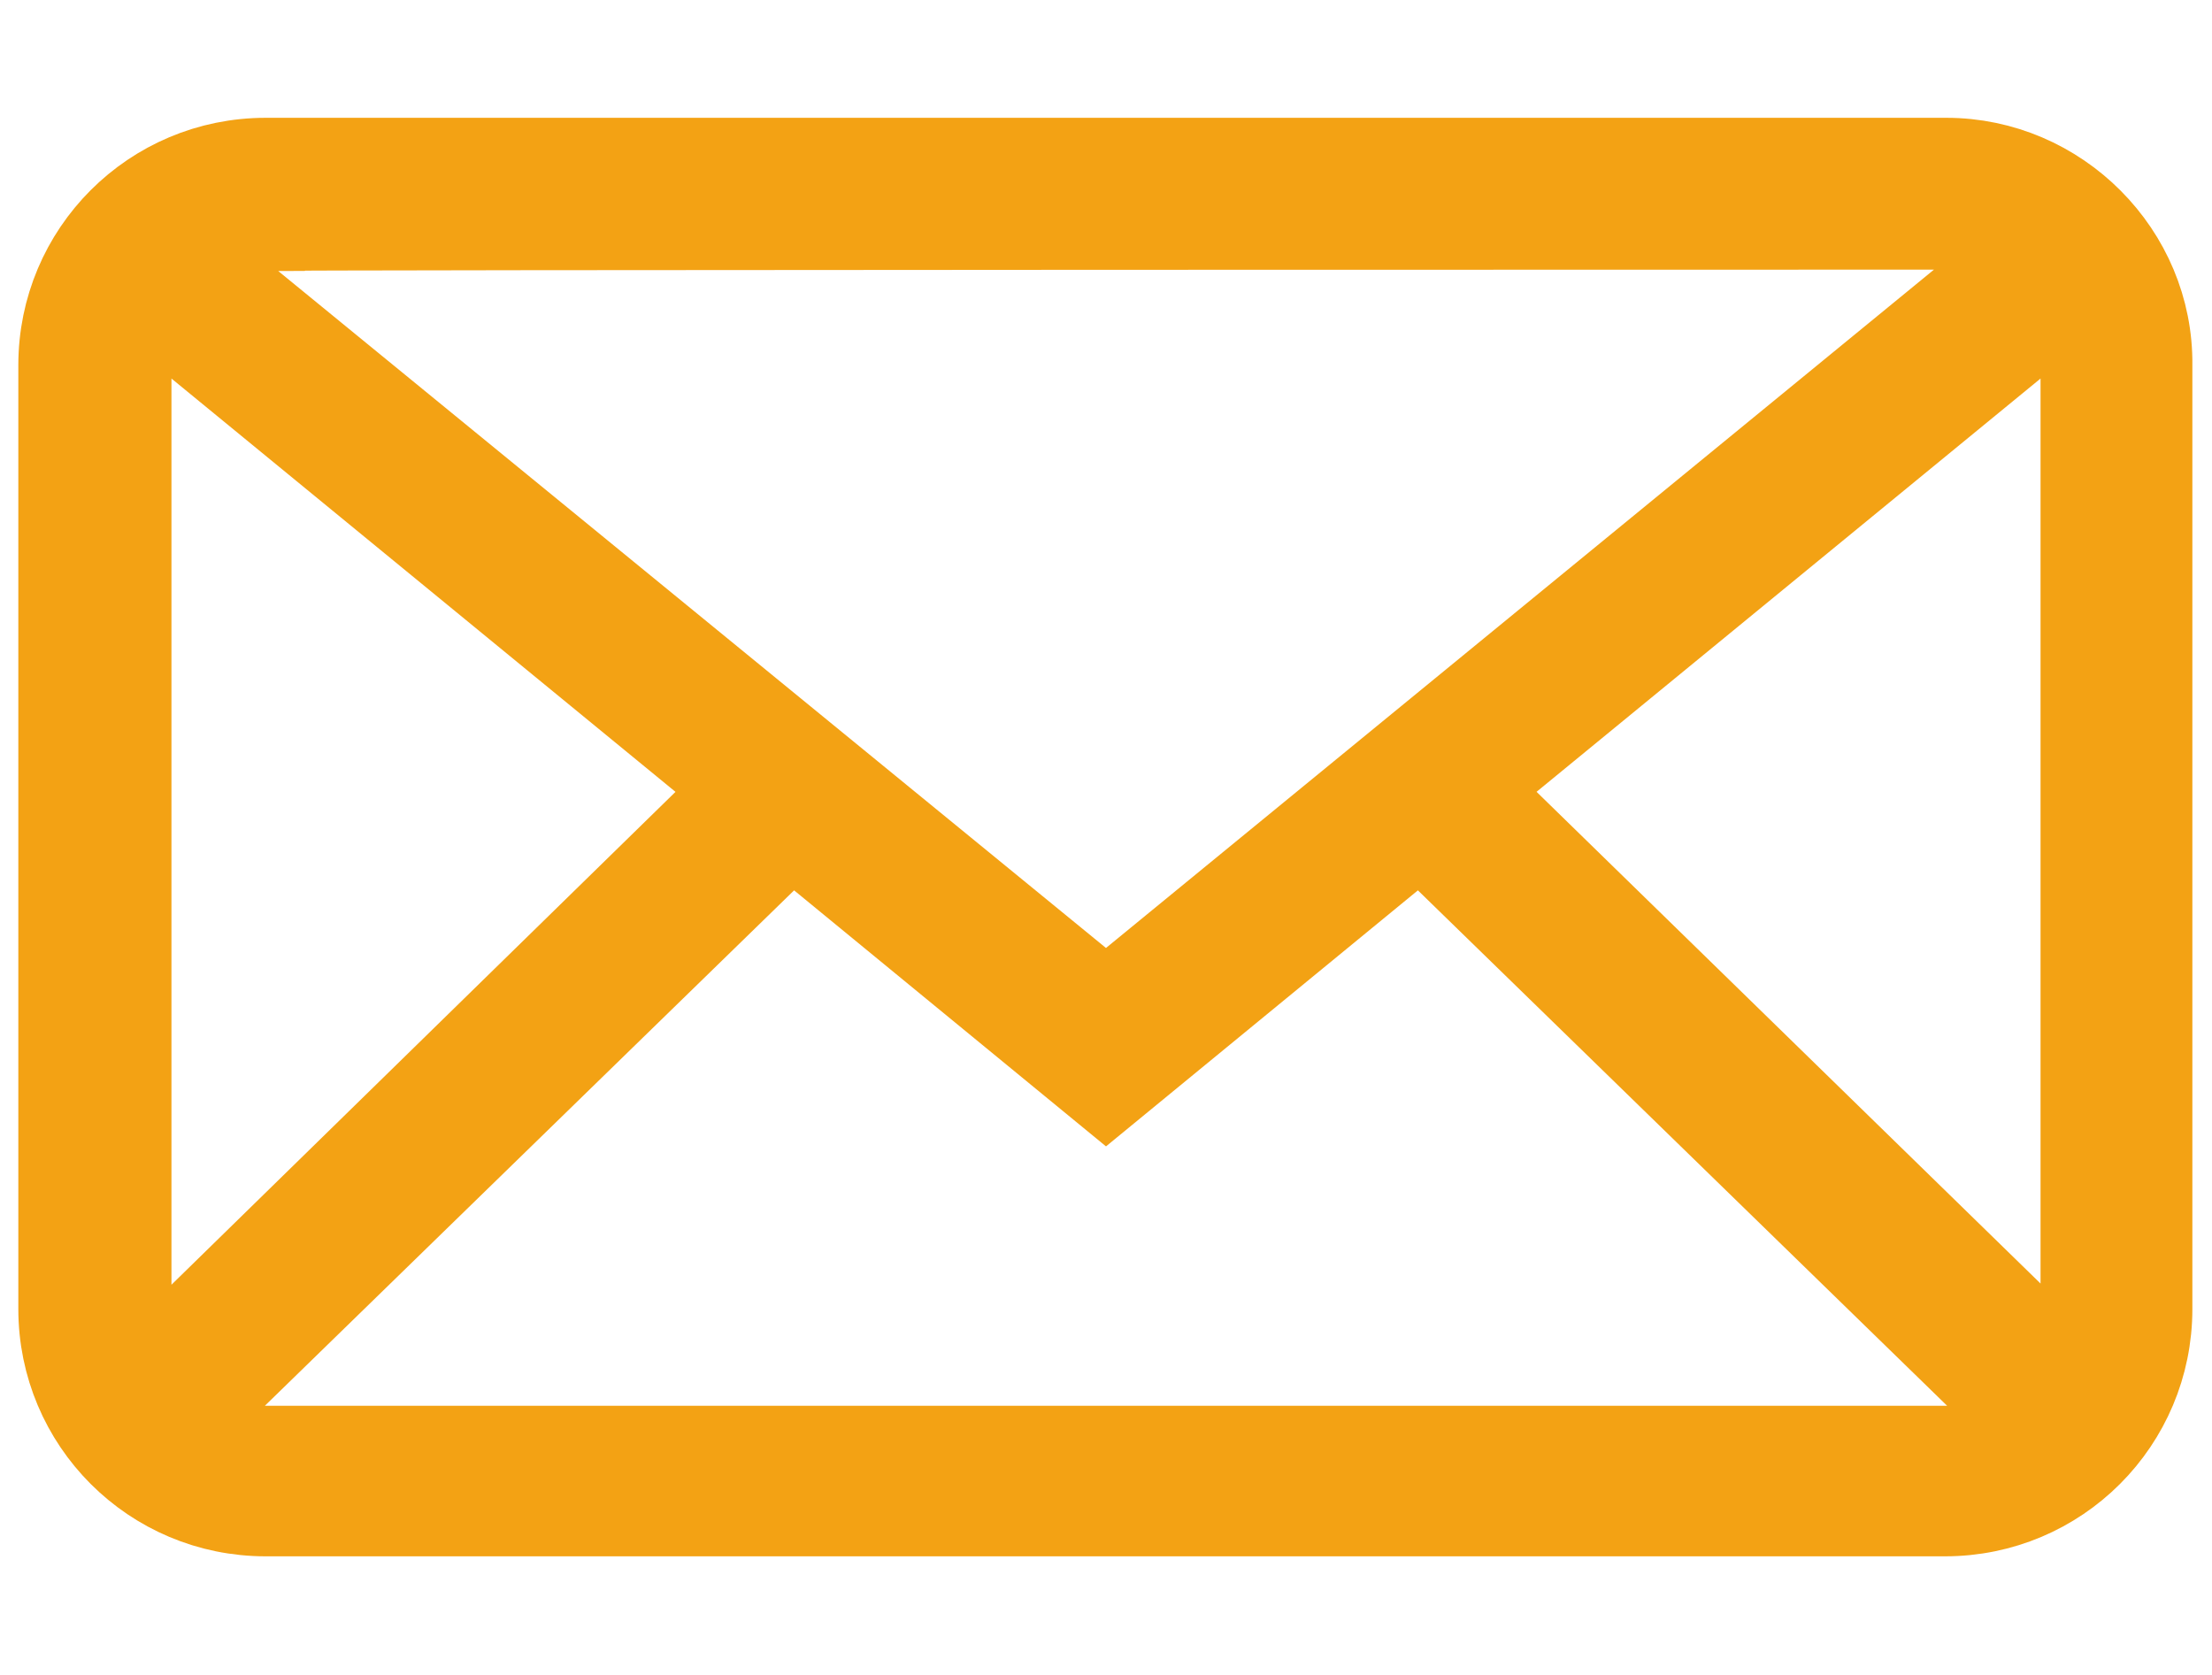 <?xml version="1.0" encoding="utf-8"?>
<!-- Generator: Adobe Illustrator 22.0.1, SVG Export Plug-In . SVG Version: 6.00 Build 0)  -->
<svg version="1.1" id="Layer_1" xmlns="http://www.w3.org/2000/svg" xmlns:xlink="http://www.w3.org/1999/xlink" x="0px" y="0px"
	 viewBox="0 0 169 128" style="enable-background:new 0 0 169 128;" xml:space="preserve">
<style type="text/css">
	.st0{fill:#F3A214;stroke:#F3A214;stroke-width:6;stroke-miterlimit:10;}
</style>
<path class="st0" d="M148.7,12H20.3c-8.8,0-15.9,7.1-15.9,15.9V100c0,8.8,7.1,15.9,15.9,15.9h128.3c8.8,0,15.9-7.1,15.9-15.9V27.9
	C164.6,19.2,157.4,12,148.7,12z M112.9,60.3l45-36.9c0.7,1.4,1,2.9,1,4.5V100c0,1.5-0.3,3-0.9,4.3L112.9,60.3z M148.7,17.6
	c2,0,3.9,0.6,5.5,1.6L84.5,76.3l-69.7-57c1.6-1,3.5-1.6,5.5-1.6C20.3,17.6,148.7,17.6,148.7,17.6z M11,104.4
	c-0.6-1.3-0.9-2.8-0.9-4.3V27.9c0-1.6,0.4-3.1,1-4.5l45,36.9L11,104.4z M20.3,110.4c-2.1,0-4.1-0.6-5.7-1.7L60.5,64l24,19.7l24-19.7
	l45.9,44.7c-1.6,1.1-3.6,1.7-5.7,1.7L20.3,110.4L20.3,110.4z"/>
</svg>
